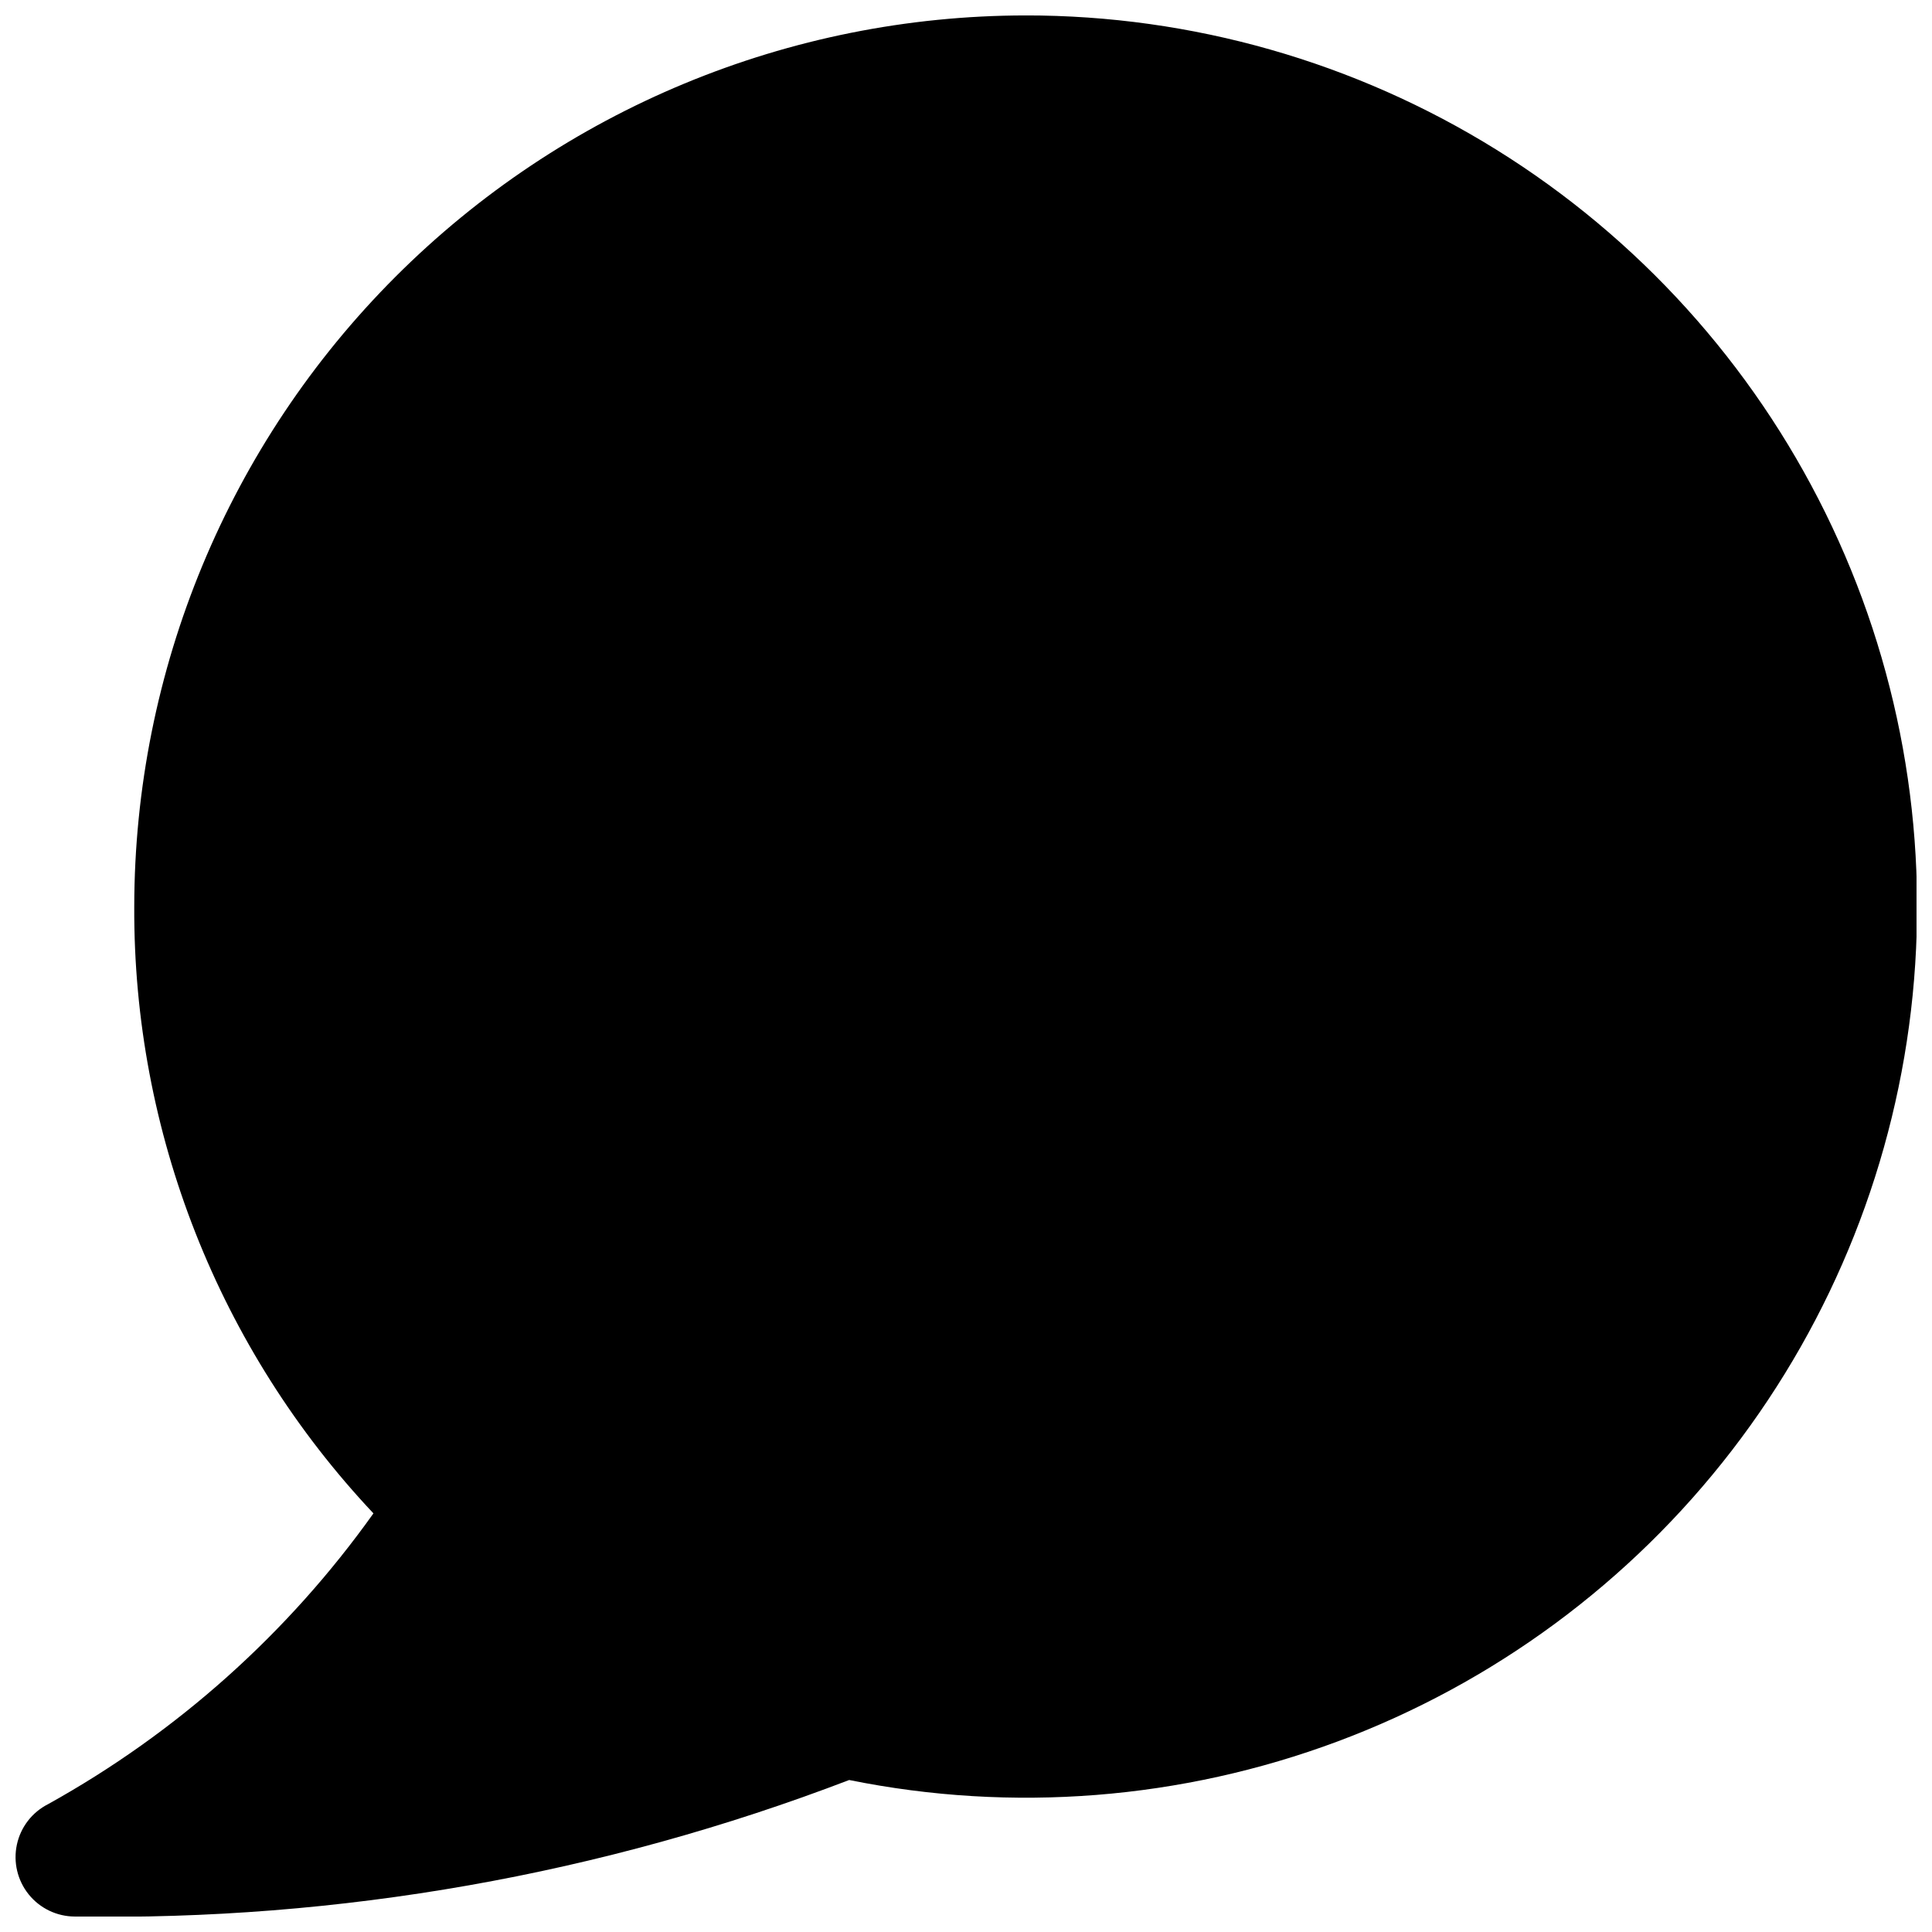<?xml version="1.0" encoding="UTF-8"?>
<!-- Uploaded to: SVG Repo, www.svgrepo.com, Generator: SVG Repo Mixer Tools -->
<svg width="800px" height="800px" version="1.1" viewBox="144 144 512 512" xmlns="http://www.w3.org/2000/svg">
 <defs>
  <clipPath id="a">
   <path d="m148.09 148.09h503.81v503.81h-503.81z"/>
  </clipPath>
 </defs>
 <g clip-path="url(#a)">
  <path d="m415.74 148.09c-62.613 0.066-122.64 24.969-166.92 69.242-44.273 44.277-69.176 104.3-69.242 166.92-0.27 59.746 22.422 117.32 63.387 160.81-22.637 31.789-52.094 58.117-86.215 77.055-4.238 2.144-7.281 6.09-8.277 10.734-0.996 4.644 0.156 9.492 3.137 13.191 2.981 3.695 7.473 5.852 12.223 5.859 70.086 1.16 139.75-11.121 205.21-36.18 43.254 8.754 88.094 5.211 129.44-10.223 41.344-15.438 77.535-42.148 104.47-77.105 26.934-34.957 43.535-76.762 47.922-120.68 4.383-43.91-3.625-88.172-23.113-127.77-19.492-39.594-49.688-72.934-87.16-96.242-37.477-23.305-80.73-35.645-124.86-35.617z"/>
 </g>
</svg>